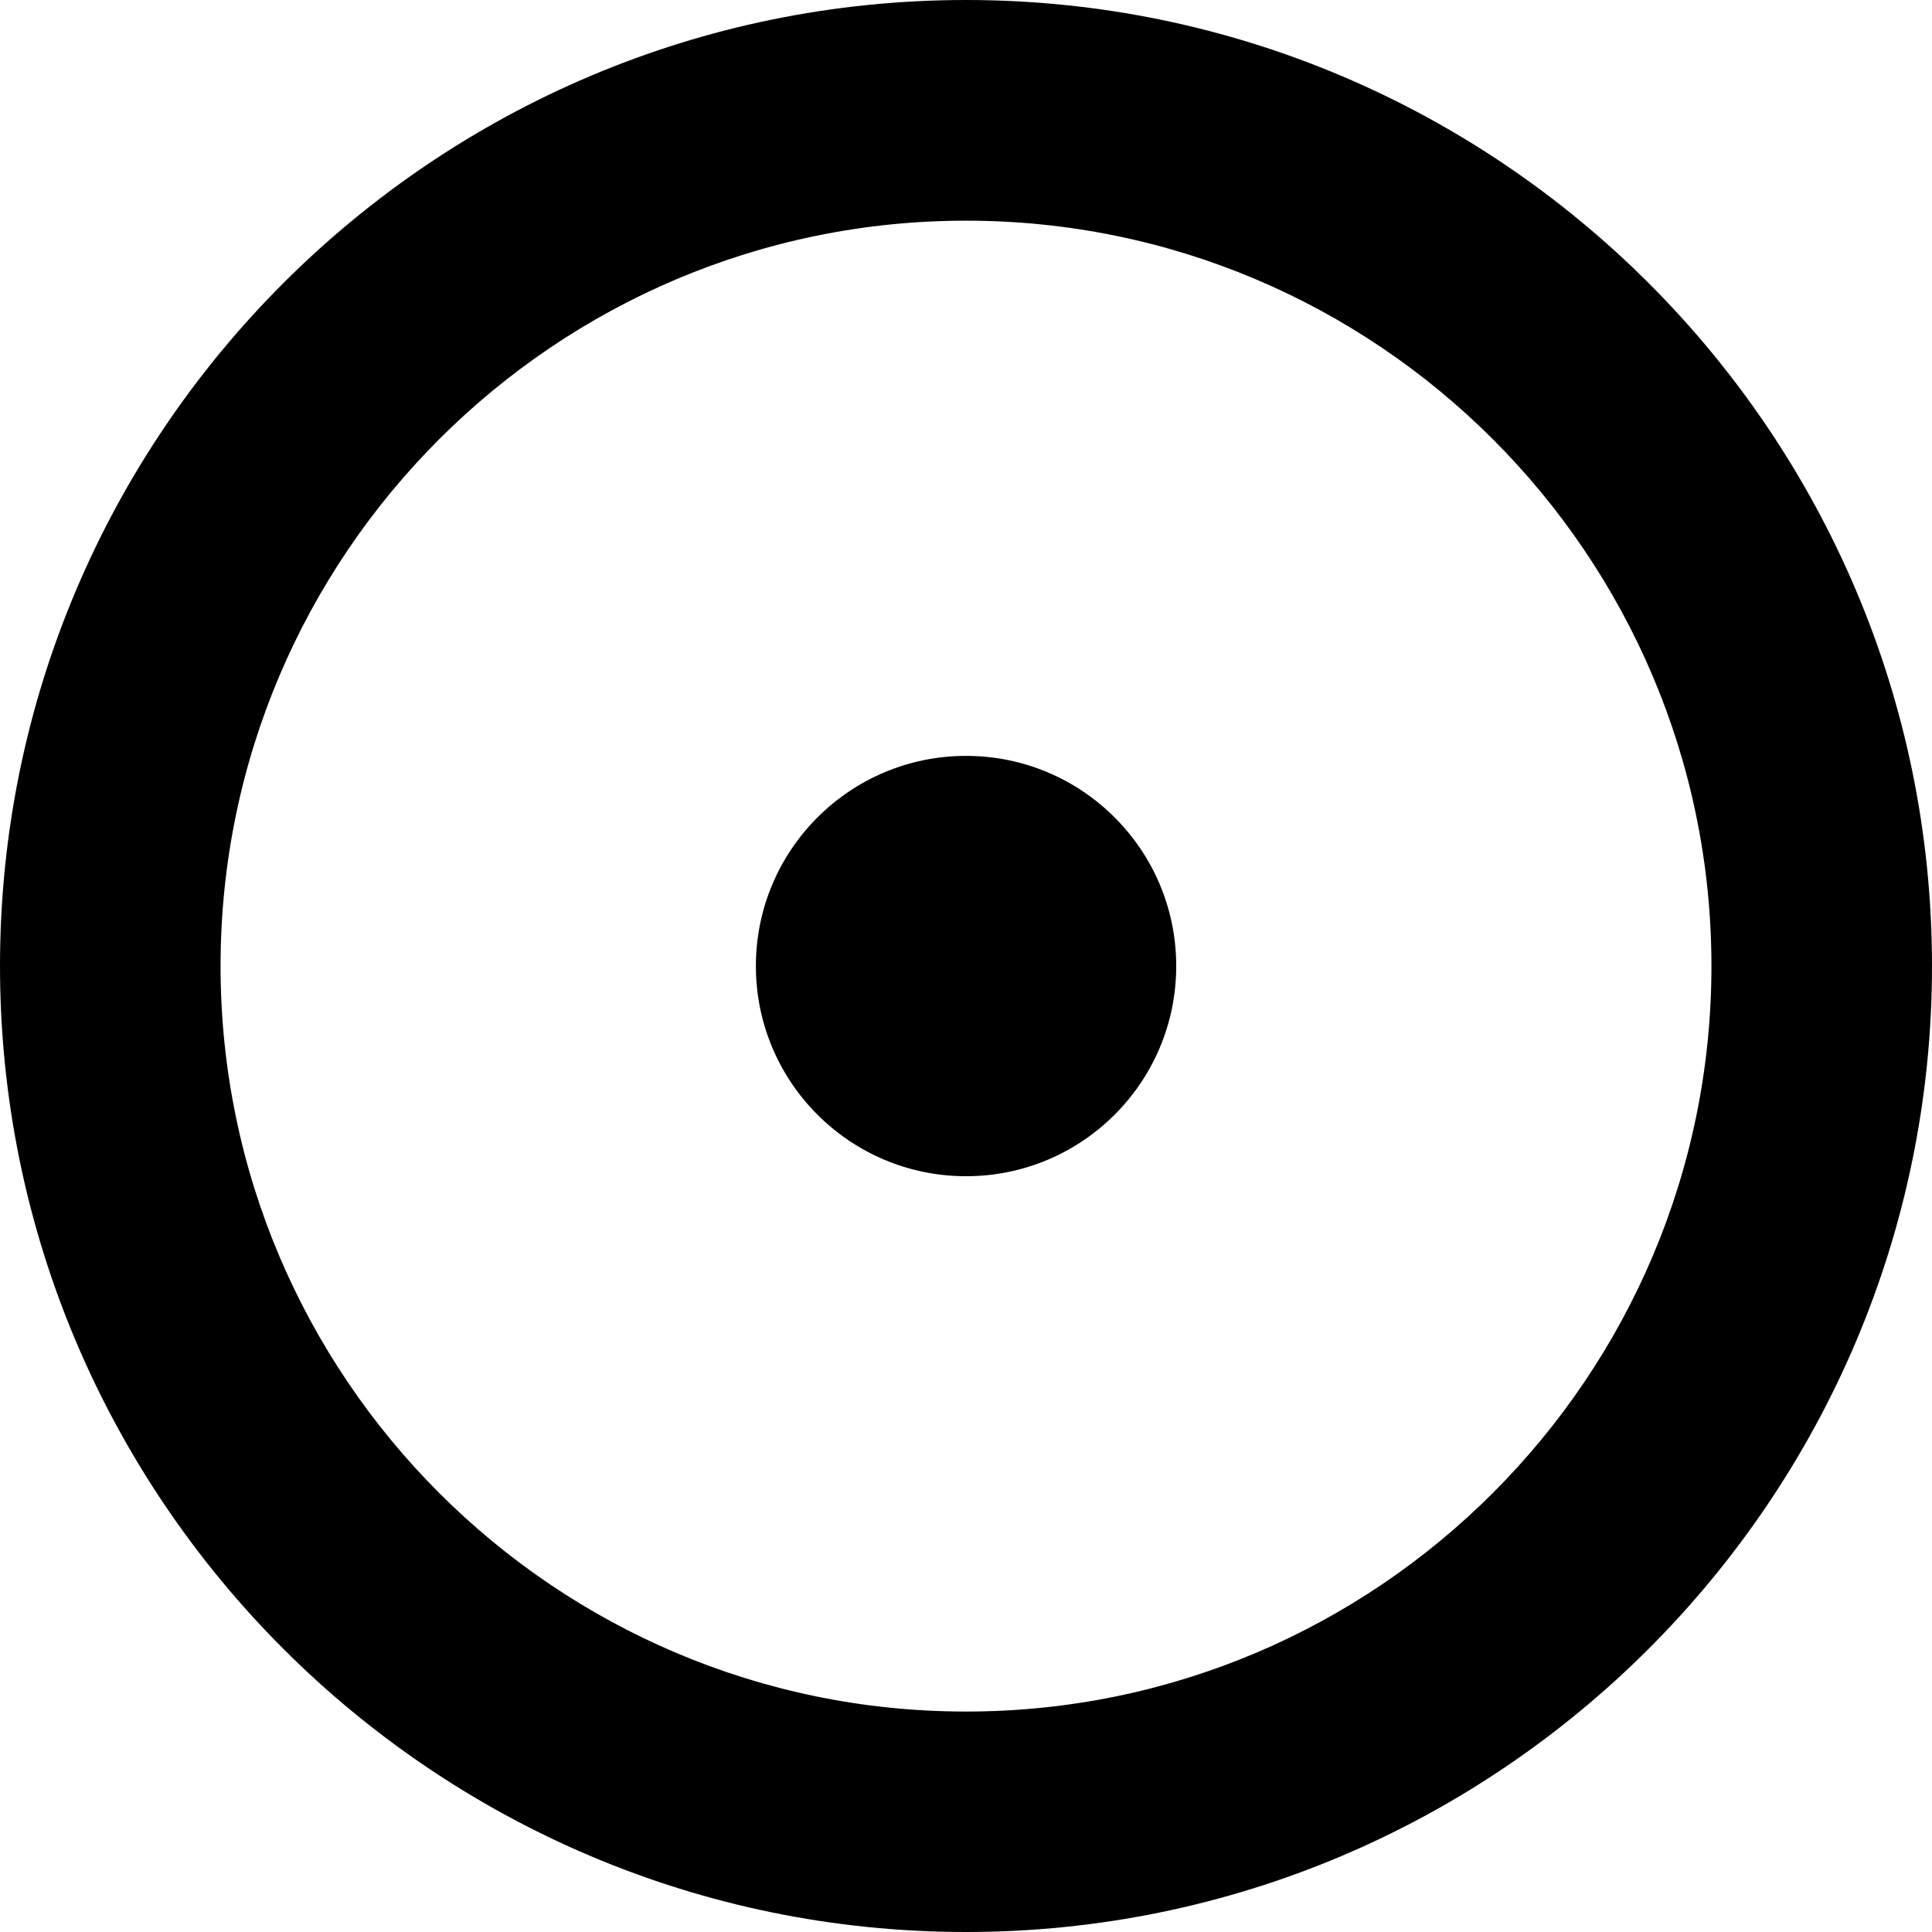 <?xml version="1.0" encoding="UTF-8"?>
<svg id="b" data-name="Layer 2" xmlns="http://www.w3.org/2000/svg" width="17.843" height="17.843" viewBox="0 0 17.843 17.843">
  <g id="c" data-name="shapes">
    <g id="d" data-name="planets">
      <g id="e" data-name="sun">
        <path d="M8.922,17.843C4.002,17.843,0,13.841,0,8.921S4.002,0,8.922,0s8.921,4.002,8.921,8.921-4.002,8.922-8.921,8.922ZM8.922,2.038c-3.796,0-6.885,3.088-6.885,6.884s3.088,6.885,6.885,6.885,6.884-3.089,6.884-6.885-3.088-6.884-6.884-6.884Z" fill="#000" stroke-width="0"/>
        <circle cx="8.922" cy="8.922" r="1.941" fill="#000" stroke-width="0"/>
      </g>
    </g>
  </g>
</svg>